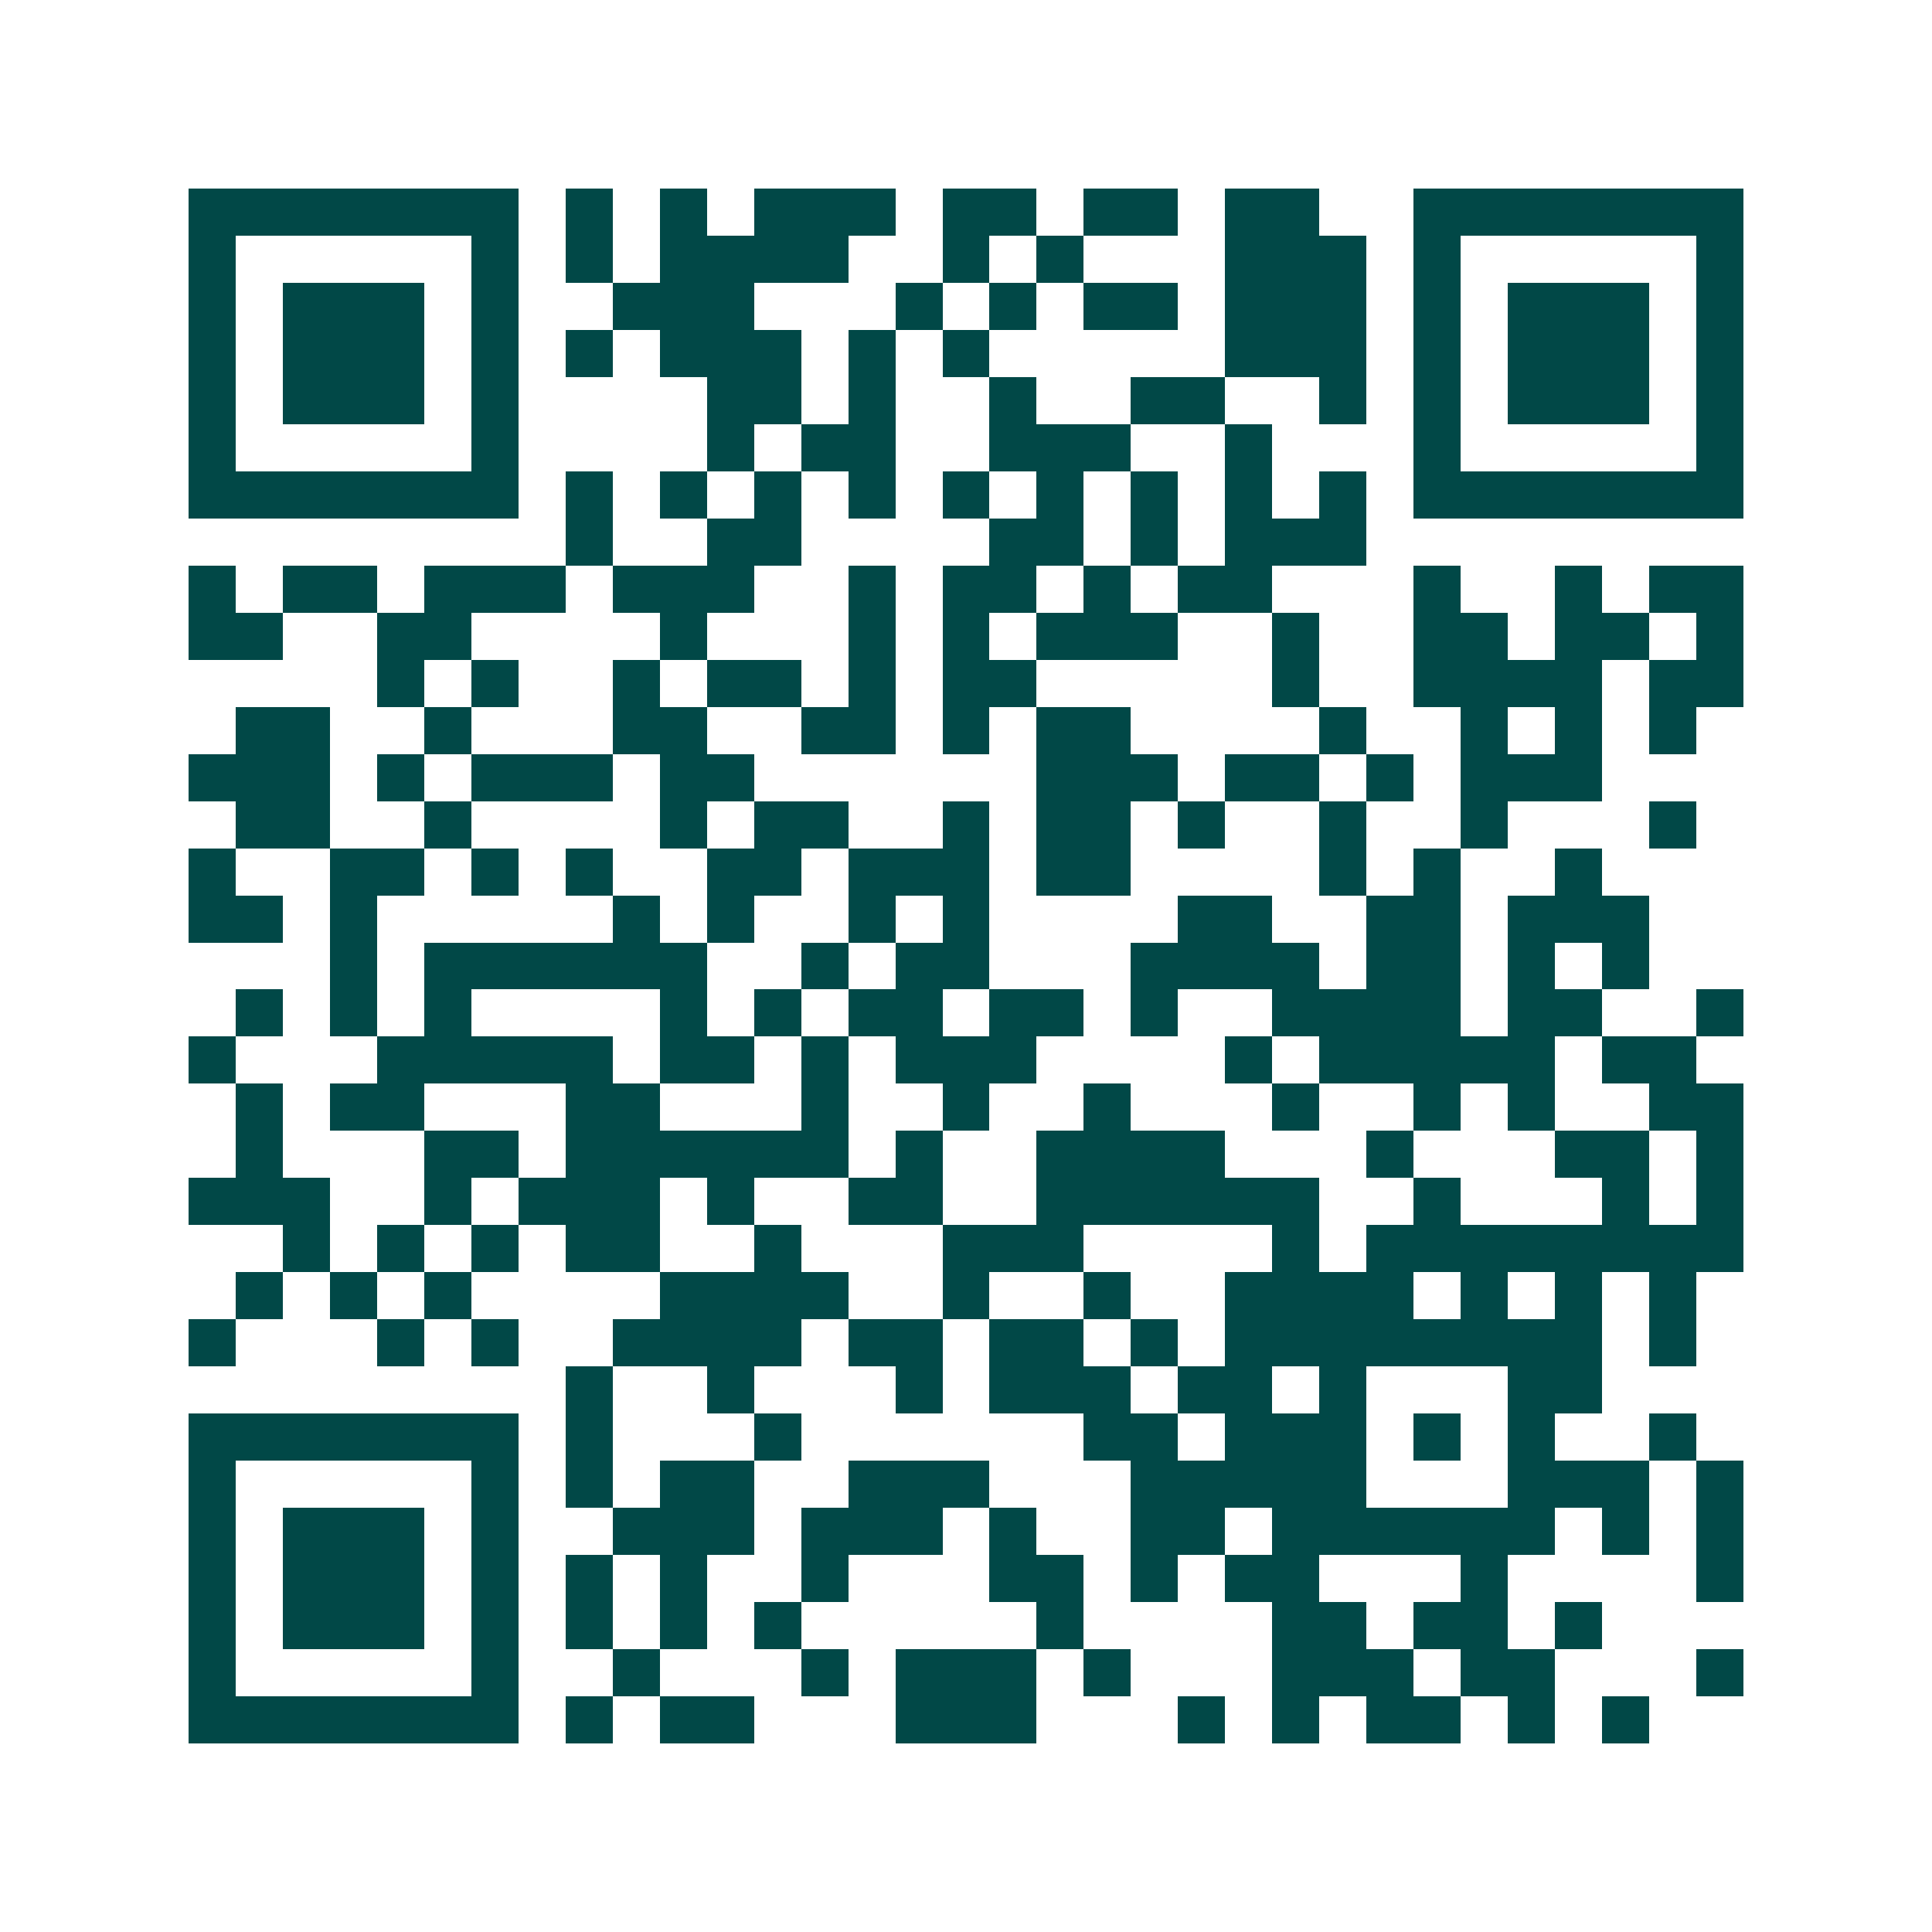 <svg xmlns="http://www.w3.org/2000/svg" width="200" height="200" viewBox="0 0 41 41" shape-rendering="crispEdges"><path fill="#ffffff" d="M0 0h41v41H0z"/><path stroke="#014847" d="M4 4.5h7m1 0h1m1 0h1m1 0h3m1 0h2m1 0h2m1 0h2m2 0h7M4 5.5h1m5 0h1m1 0h1m1 0h4m2 0h1m1 0h1m3 0h3m1 0h1m5 0h1M4 6.5h1m1 0h3m1 0h1m2 0h3m3 0h1m1 0h1m1 0h2m1 0h3m1 0h1m1 0h3m1 0h1M4 7.5h1m1 0h3m1 0h1m1 0h1m1 0h3m1 0h1m1 0h1m5 0h3m1 0h1m1 0h3m1 0h1M4 8.5h1m1 0h3m1 0h1m4 0h2m1 0h1m2 0h1m2 0h2m2 0h1m1 0h1m1 0h3m1 0h1M4 9.5h1m5 0h1m4 0h1m1 0h2m2 0h3m2 0h1m3 0h1m5 0h1M4 10.5h7m1 0h1m1 0h1m1 0h1m1 0h1m1 0h1m1 0h1m1 0h1m1 0h1m1 0h1m1 0h7M12 11.5h1m2 0h2m4 0h2m1 0h1m1 0h3M4 12.5h1m1 0h2m1 0h3m1 0h3m2 0h1m1 0h2m1 0h1m1 0h2m3 0h1m2 0h1m1 0h2M4 13.5h2m2 0h2m4 0h1m3 0h1m1 0h1m1 0h3m2 0h1m2 0h2m1 0h2m1 0h1M8 14.5h1m1 0h1m2 0h1m1 0h2m1 0h1m1 0h2m5 0h1m2 0h4m1 0h2M5 15.5h2m2 0h1m3 0h2m2 0h2m1 0h1m1 0h2m4 0h1m2 0h1m1 0h1m1 0h1M4 16.5h3m1 0h1m1 0h3m1 0h2m6 0h3m1 0h2m1 0h1m1 0h3M5 17.5h2m2 0h1m4 0h1m1 0h2m2 0h1m1 0h2m1 0h1m2 0h1m2 0h1m3 0h1M4 18.5h1m2 0h2m1 0h1m1 0h1m2 0h2m1 0h3m1 0h2m4 0h1m1 0h1m2 0h1M4 19.5h2m1 0h1m5 0h1m1 0h1m2 0h1m1 0h1m4 0h2m2 0h2m1 0h3M7 20.5h1m1 0h6m2 0h1m1 0h2m3 0h4m1 0h2m1 0h1m1 0h1M5 21.5h1m1 0h1m1 0h1m4 0h1m1 0h1m1 0h2m1 0h2m1 0h1m2 0h4m1 0h2m2 0h1M4 22.5h1m3 0h5m1 0h2m1 0h1m1 0h3m4 0h1m1 0h5m1 0h2M5 23.5h1m1 0h2m3 0h2m3 0h1m2 0h1m2 0h1m3 0h1m2 0h1m1 0h1m2 0h2M5 24.5h1m3 0h2m1 0h6m1 0h1m2 0h4m3 0h1m3 0h2m1 0h1M4 25.5h3m2 0h1m1 0h3m1 0h1m2 0h2m2 0h6m2 0h1m3 0h1m1 0h1M6 26.5h1m1 0h1m1 0h1m1 0h2m2 0h1m3 0h3m4 0h1m1 0h8M5 27.5h1m1 0h1m1 0h1m4 0h4m2 0h1m2 0h1m2 0h4m1 0h1m1 0h1m1 0h1M4 28.5h1m3 0h1m1 0h1m2 0h4m1 0h2m1 0h2m1 0h1m1 0h8m1 0h1M12 29.5h1m2 0h1m3 0h1m1 0h3m1 0h2m1 0h1m3 0h2M4 30.5h7m1 0h1m3 0h1m6 0h2m1 0h3m1 0h1m1 0h1m2 0h1M4 31.5h1m5 0h1m1 0h1m1 0h2m2 0h3m3 0h5m3 0h3m1 0h1M4 32.5h1m1 0h3m1 0h1m2 0h3m1 0h3m1 0h1m2 0h2m1 0h6m1 0h1m1 0h1M4 33.5h1m1 0h3m1 0h1m1 0h1m1 0h1m2 0h1m3 0h2m1 0h1m1 0h2m3 0h1m4 0h1M4 34.5h1m1 0h3m1 0h1m1 0h1m1 0h1m1 0h1m5 0h1m4 0h2m1 0h2m1 0h1M4 35.5h1m5 0h1m2 0h1m3 0h1m1 0h3m1 0h1m3 0h3m1 0h2m3 0h1M4 36.5h7m1 0h1m1 0h2m3 0h3m3 0h1m1 0h1m1 0h2m1 0h1m1 0h1"/></svg>

